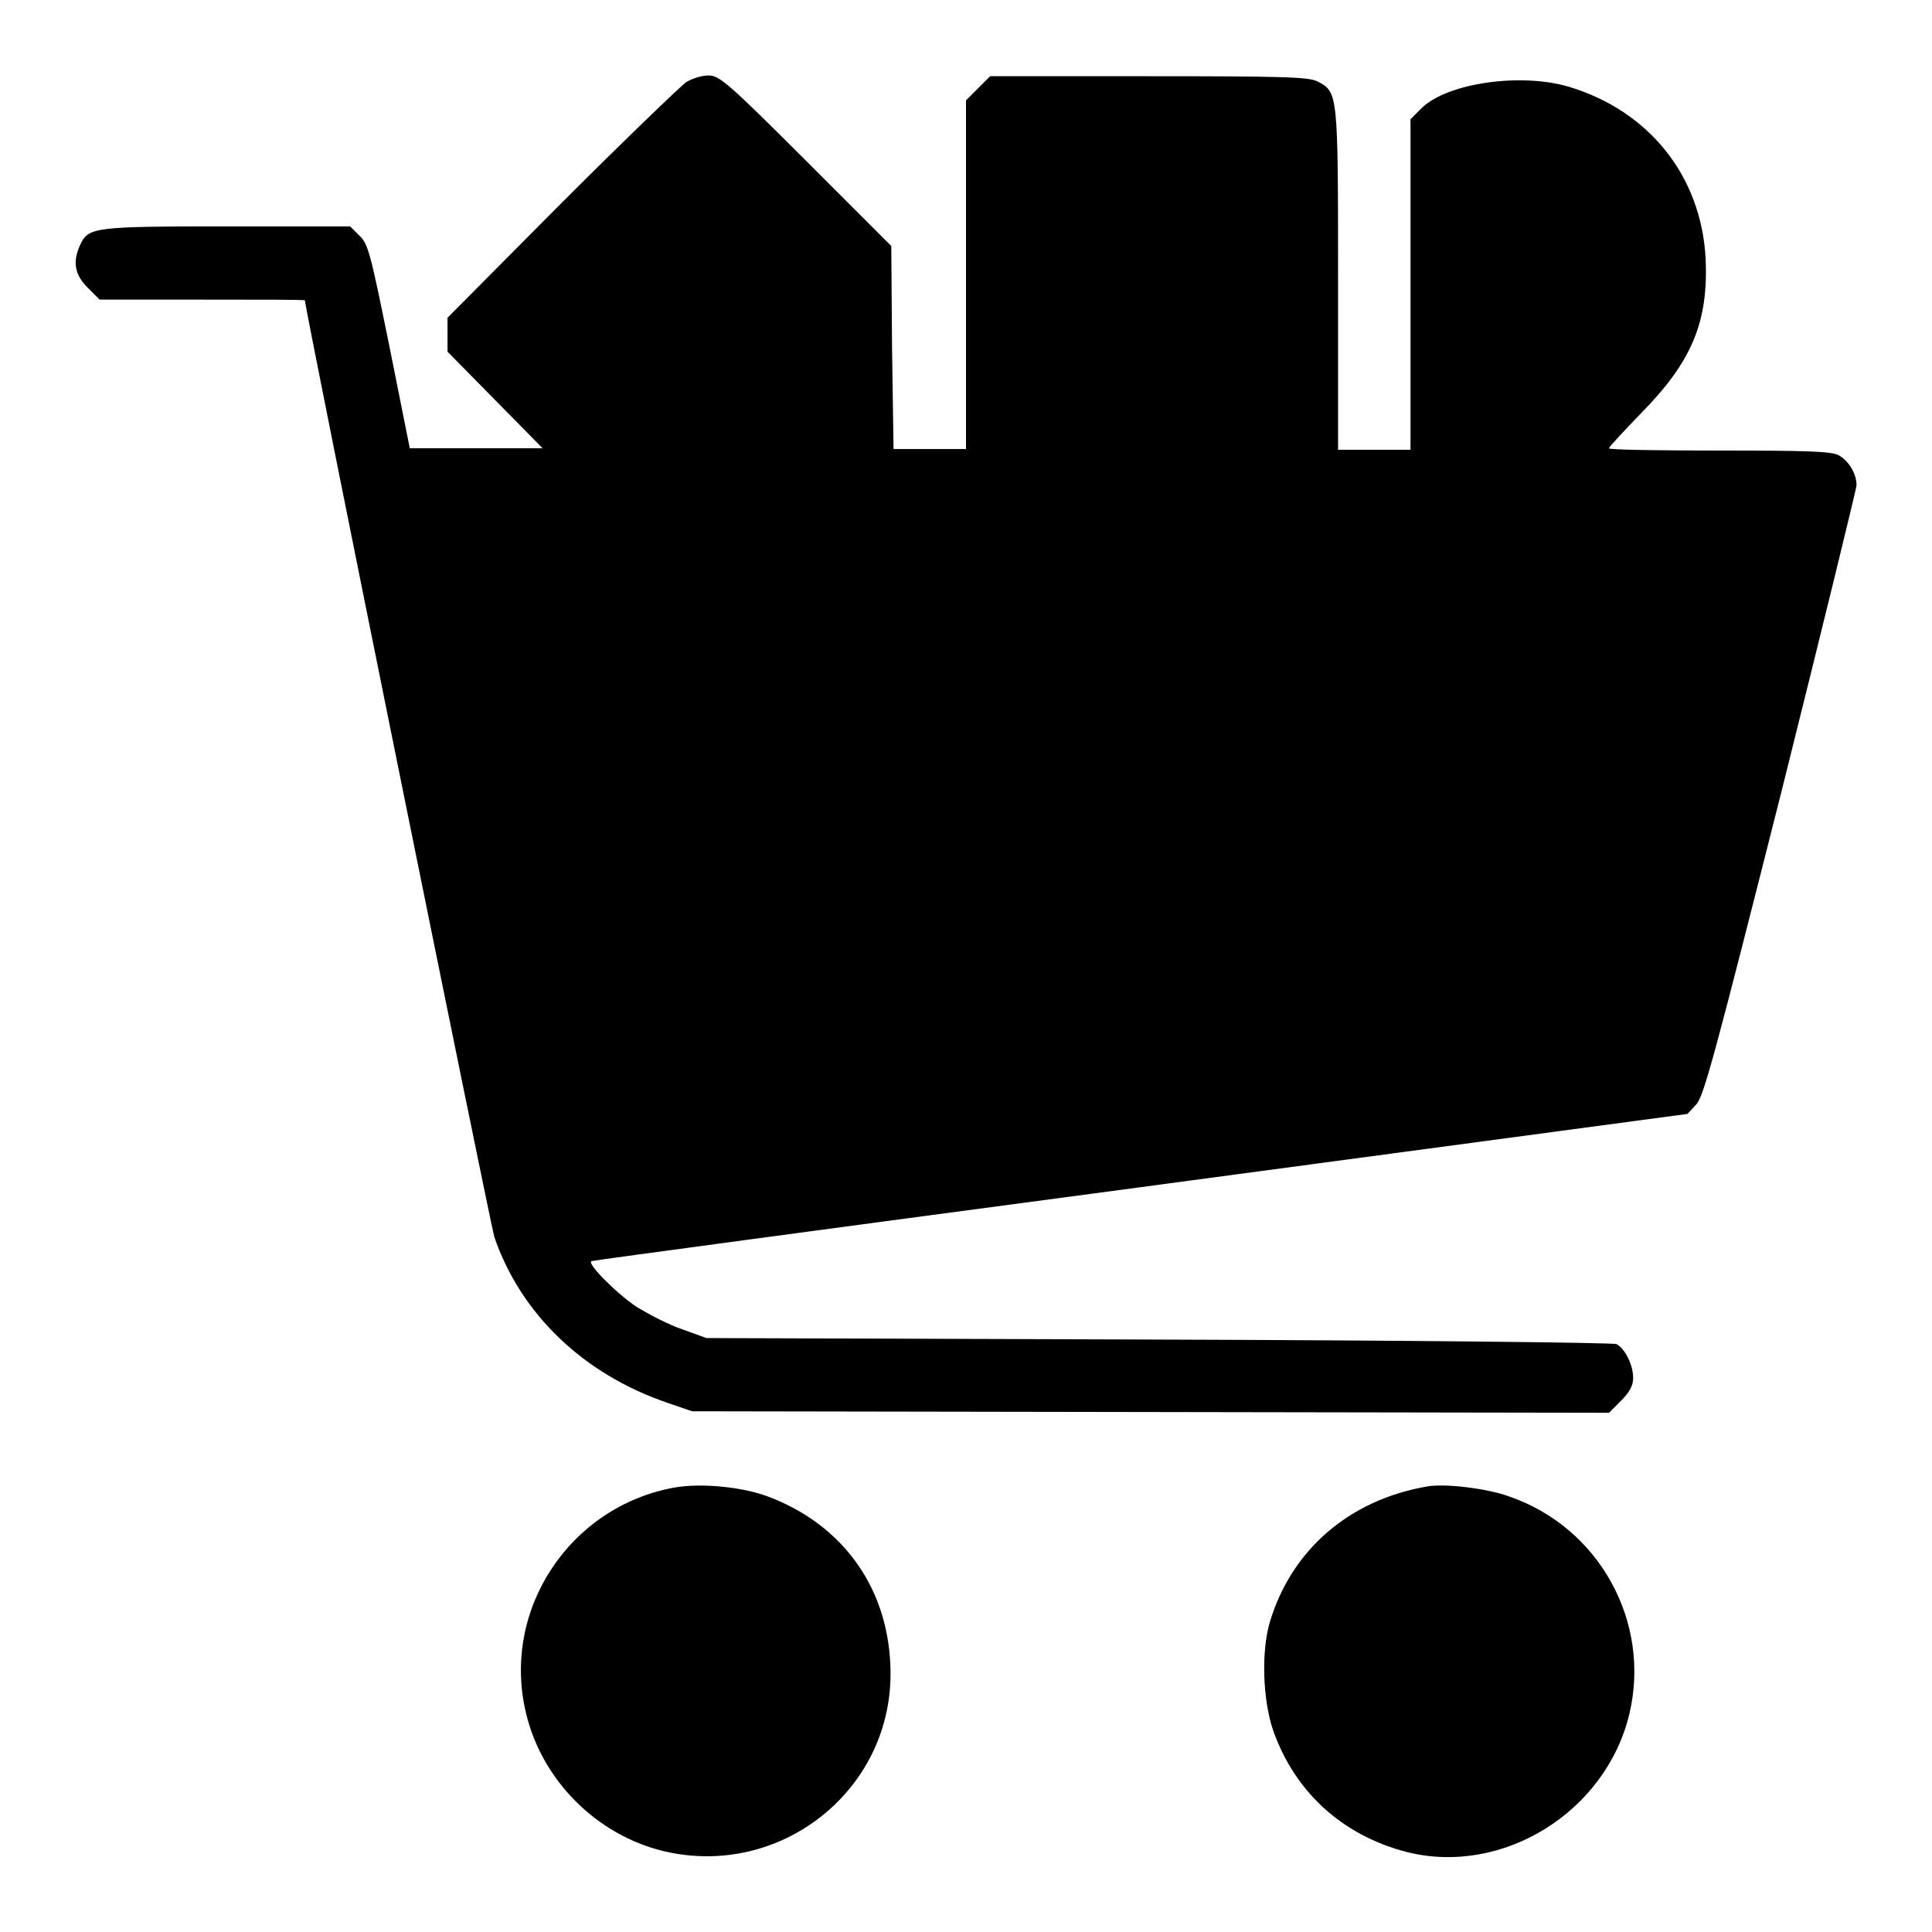 <?xml version="1.0" encoding="utf-8"?>
<!-- Svg Vector Icons : http://www.onlinewebfonts.com/icon -->
<!DOCTYPE svg PUBLIC "-//W3C//DTD SVG 1.1//EN" "http://www.w3.org/Graphics/SVG/1.1/DTD/svg11.dtd">
<svg version="1.1" xmlns="http://www.w3.org/2000/svg" xmlns:xlink="http://www.w3.org/1999/xlink" x="0px" y="0px" viewBox="0 0 256 256" enable-background="new 0 0 256 256" xml:space="preserve">
<g><g><g><path fill="#000000" d="M90.9,10.9c-0.7,0.5-8.2,7.7-16.5,16L59.3,42.1v2.3v2.2l6.3,6.4l6.3,6.4h-8.8h-8.8l-2.7-13.5c-2.5-12.3-2.8-13.6-4-14.7l-1.2-1.2H30.1c-17.8,0-18.4,0.1-19.5,2.5c-1,2.2-0.7,3.9,1,5.6l1.6,1.6h13.6c7.5,0,13.6,0,13.6,0.1c0,1.1,24.6,122.5,25.1,124.1c3.5,10.2,11.8,18.2,23,22l3.2,1.1l60.7,0.1l60.8,0.1l1.6-1.6c1.1-1.1,1.6-2,1.6-3c0-1.8-1.1-3.9-2.2-4.5c-0.5-0.2-27.8-0.5-60.7-0.6l-59.9-0.2l-3.3-1.2c-1.8-0.6-4.4-2-5.9-2.9c-2.7-1.8-6.8-5.9-6-6.1c0.2-0.1,33-4.5,72.8-9.8l72.4-9.7l1.2-1.3c1-1.2,2.5-6.8,11.2-41.2c5.5-22,10-40.4,10-40.8c0-1.6-1.1-3.3-2.4-4c-1.1-0.5-4.1-0.6-15.9-0.6c-8,0-14.5-0.1-14.5-0.3s2-2.3,4.3-4.7c6.7-6.8,8.9-12.1,8.5-20.5c-0.6-10.9-7.5-19.5-18.1-22.7c-6.4-1.9-16.1-0.5-19.5,2.8l-1.5,1.5v21.9v21.9h-4.8h-4.8V37c0-24.6,0-24.8-2.7-26.2c-1.2-0.6-4.2-0.7-22.4-0.7h-21l-1.6,1.6l-1.6,1.6v23.1v23.1h-4.8h-4.8L118.2,46l-0.1-13.4l-11.3-11.3C96.4,10.9,95.3,10,93.9,10C93,10,91.7,10.4,90.9,10.9z"/><path fill="#000000" d="M89.4,197.1c-13.9,2.5-23,16.2-19.7,29.9c2.1,8.9,9.4,16.2,18.3,18.3c15.3,3.6,30-7.9,30-23.5c0-11-6.1-19.8-16.5-23.6C98.1,197,92.9,196.5,89.4,197.1z"/><path fill="#000000" d="M188.9,197c-10.1,1.8-17.7,8.3-20.6,17.8c-1.2,3.9-1,10.4,0.4,14.5c2.9,8.2,9.2,13.9,17.7,16.1c12.7,3.2,26.4-5.3,29.5-18.3c2.9-12.2-4-24.7-15.9-28.8C197,197.2,191.2,196.5,188.9,197z"/></g></g></g>
</svg>